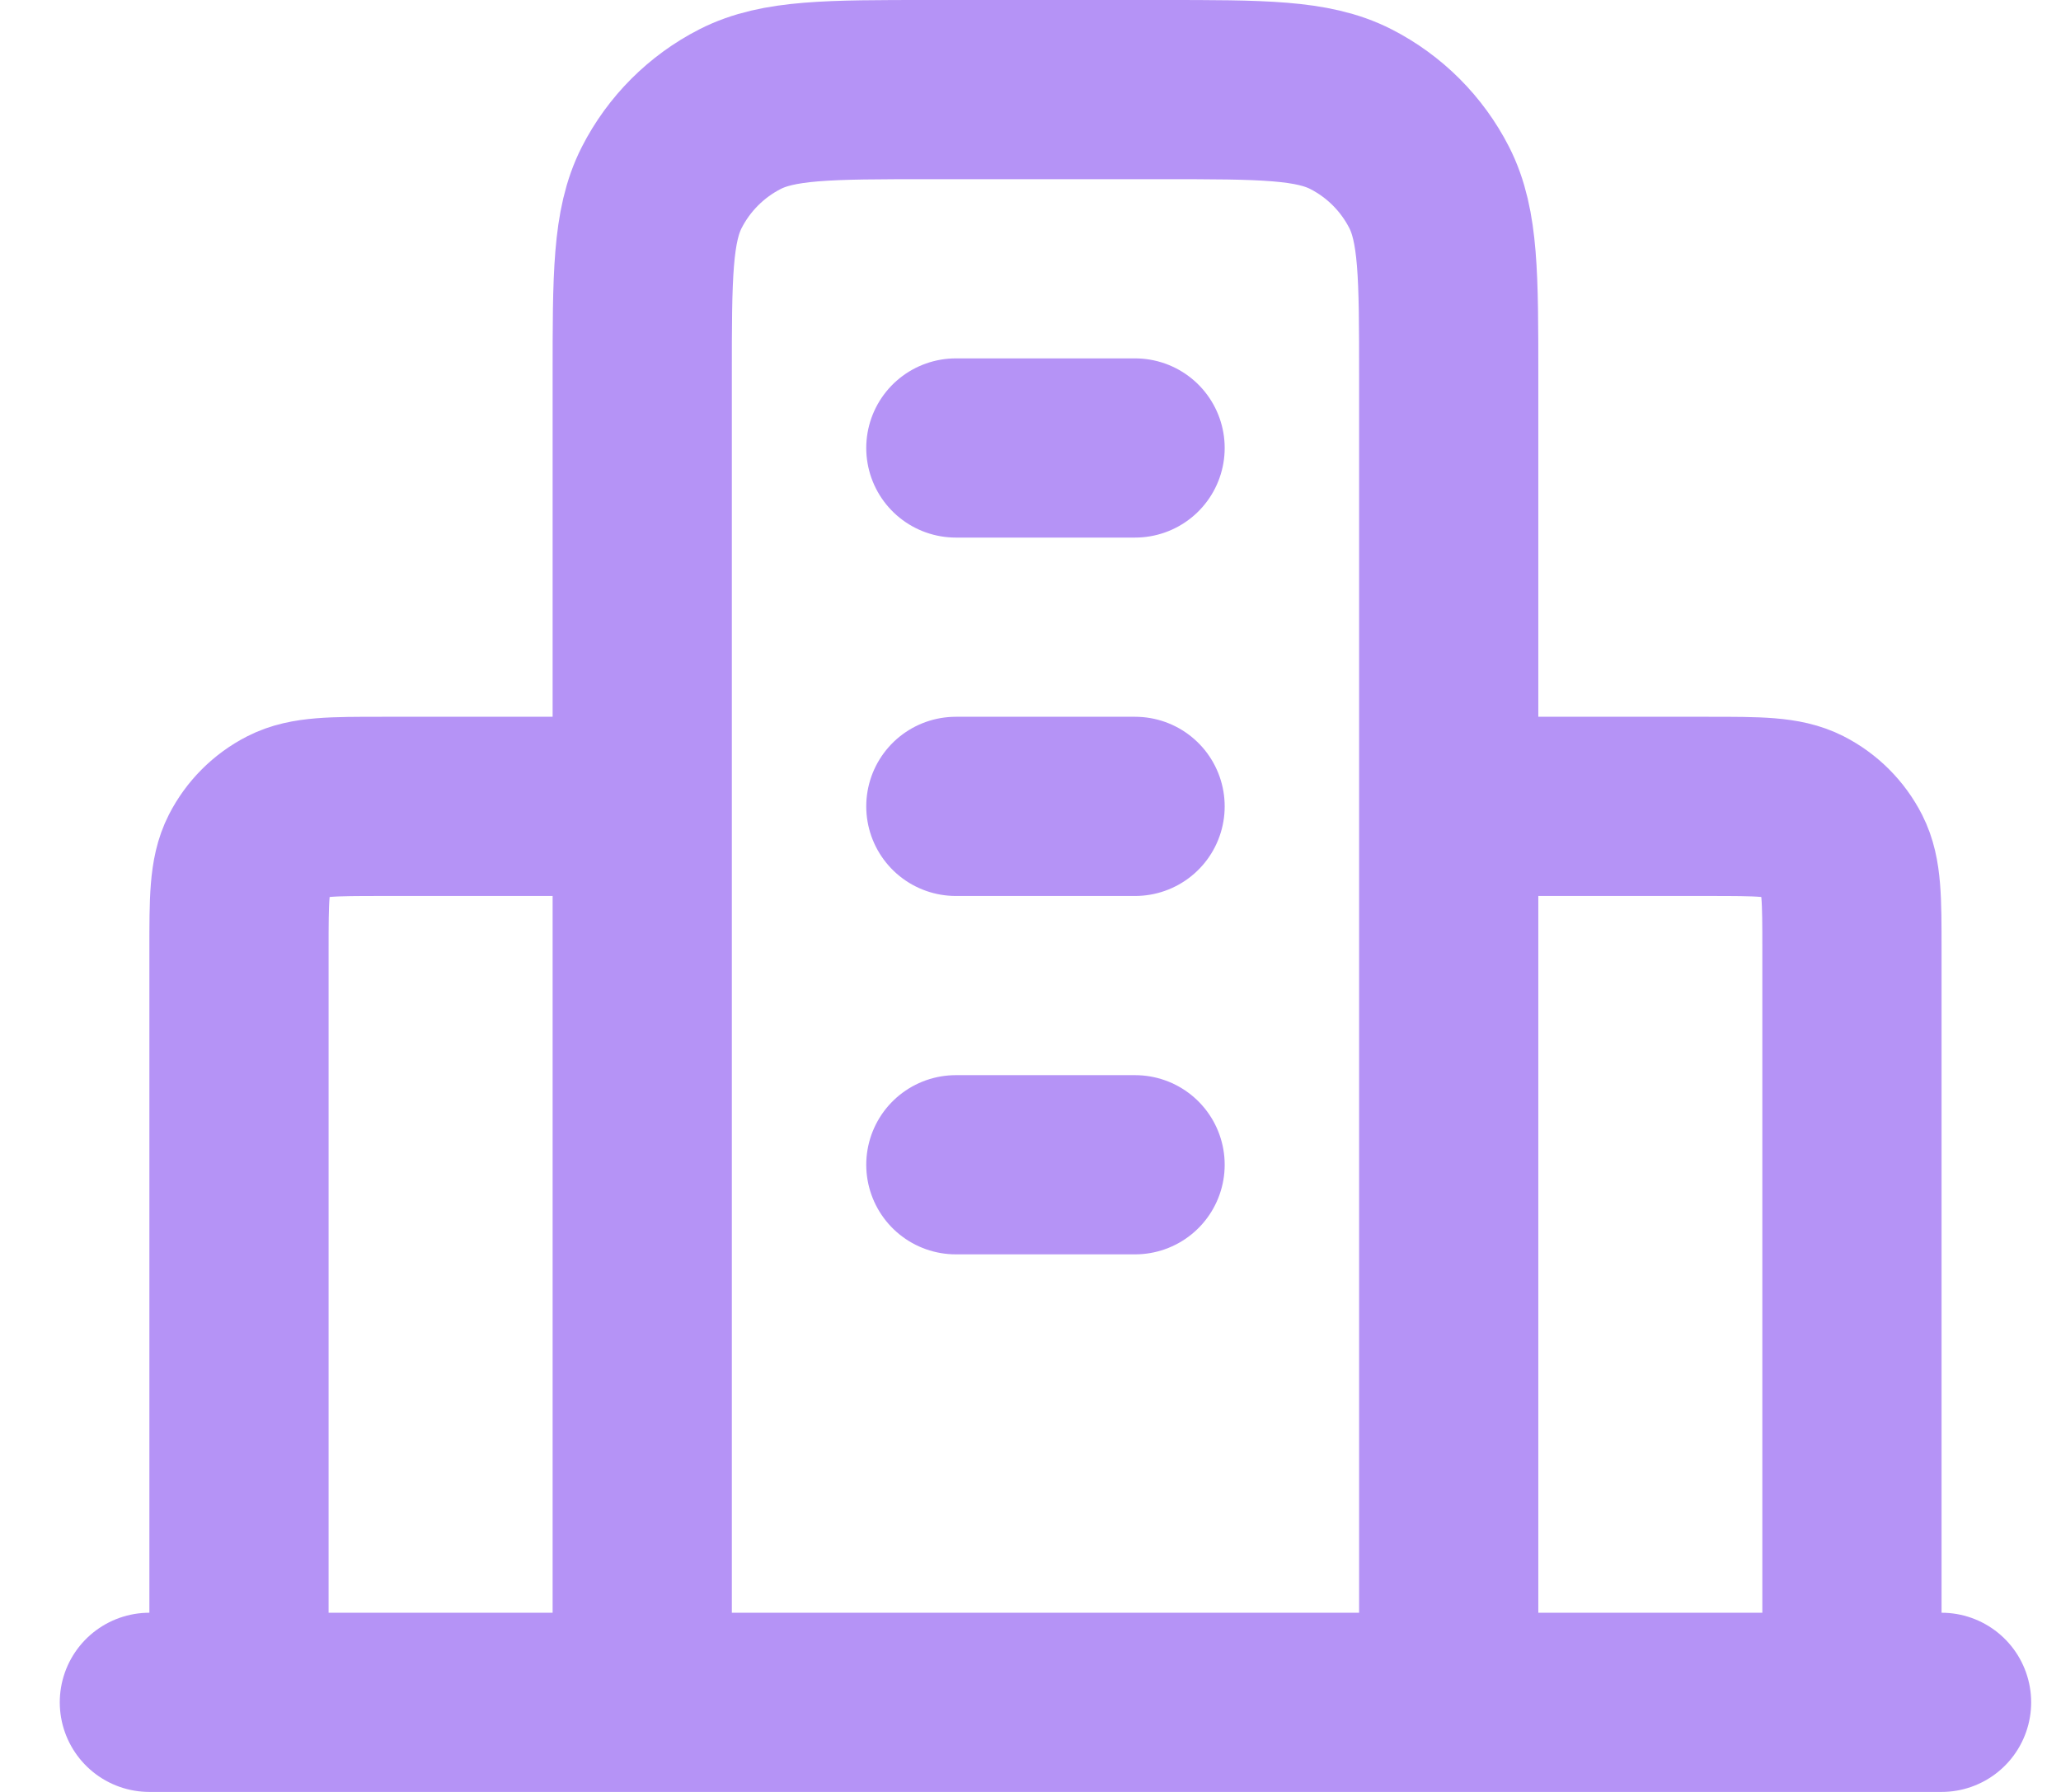 <svg width="23" height="20" viewBox="0 0 23 20" fill="none" xmlns="http://www.w3.org/2000/svg">
<path d="M7.167 9H4.267C3.707 9 3.427 9 3.213 9.109C3.025 9.205 2.872 9.358 2.776 9.546C2.667 9.76 2.667 10.04 2.667 10.6V19M16.167 9H19.067C19.627 9 19.907 9 20.121 9.109C20.309 9.205 20.462 9.358 20.558 9.546C20.667 9.76 20.667 10.04 20.667 10.6V19M16.167 19V4.2C16.167 3.08 16.167 2.52 15.949 2.092C15.757 1.716 15.451 1.41 15.075 1.218C14.647 1 14.087 1 12.967 1H10.367C9.247 1 8.687 1 8.259 1.218C7.883 1.41 7.577 1.716 7.385 2.092C7.167 2.52 7.167 3.08 7.167 4.2V19M21.667 19H1.667M10.667 5H12.667M10.667 9H12.667M10.667 13H12.667" stroke="#B593F6" stroke-width="2" stroke-linecap="round" stroke-linejoin="round"/>
</svg>
